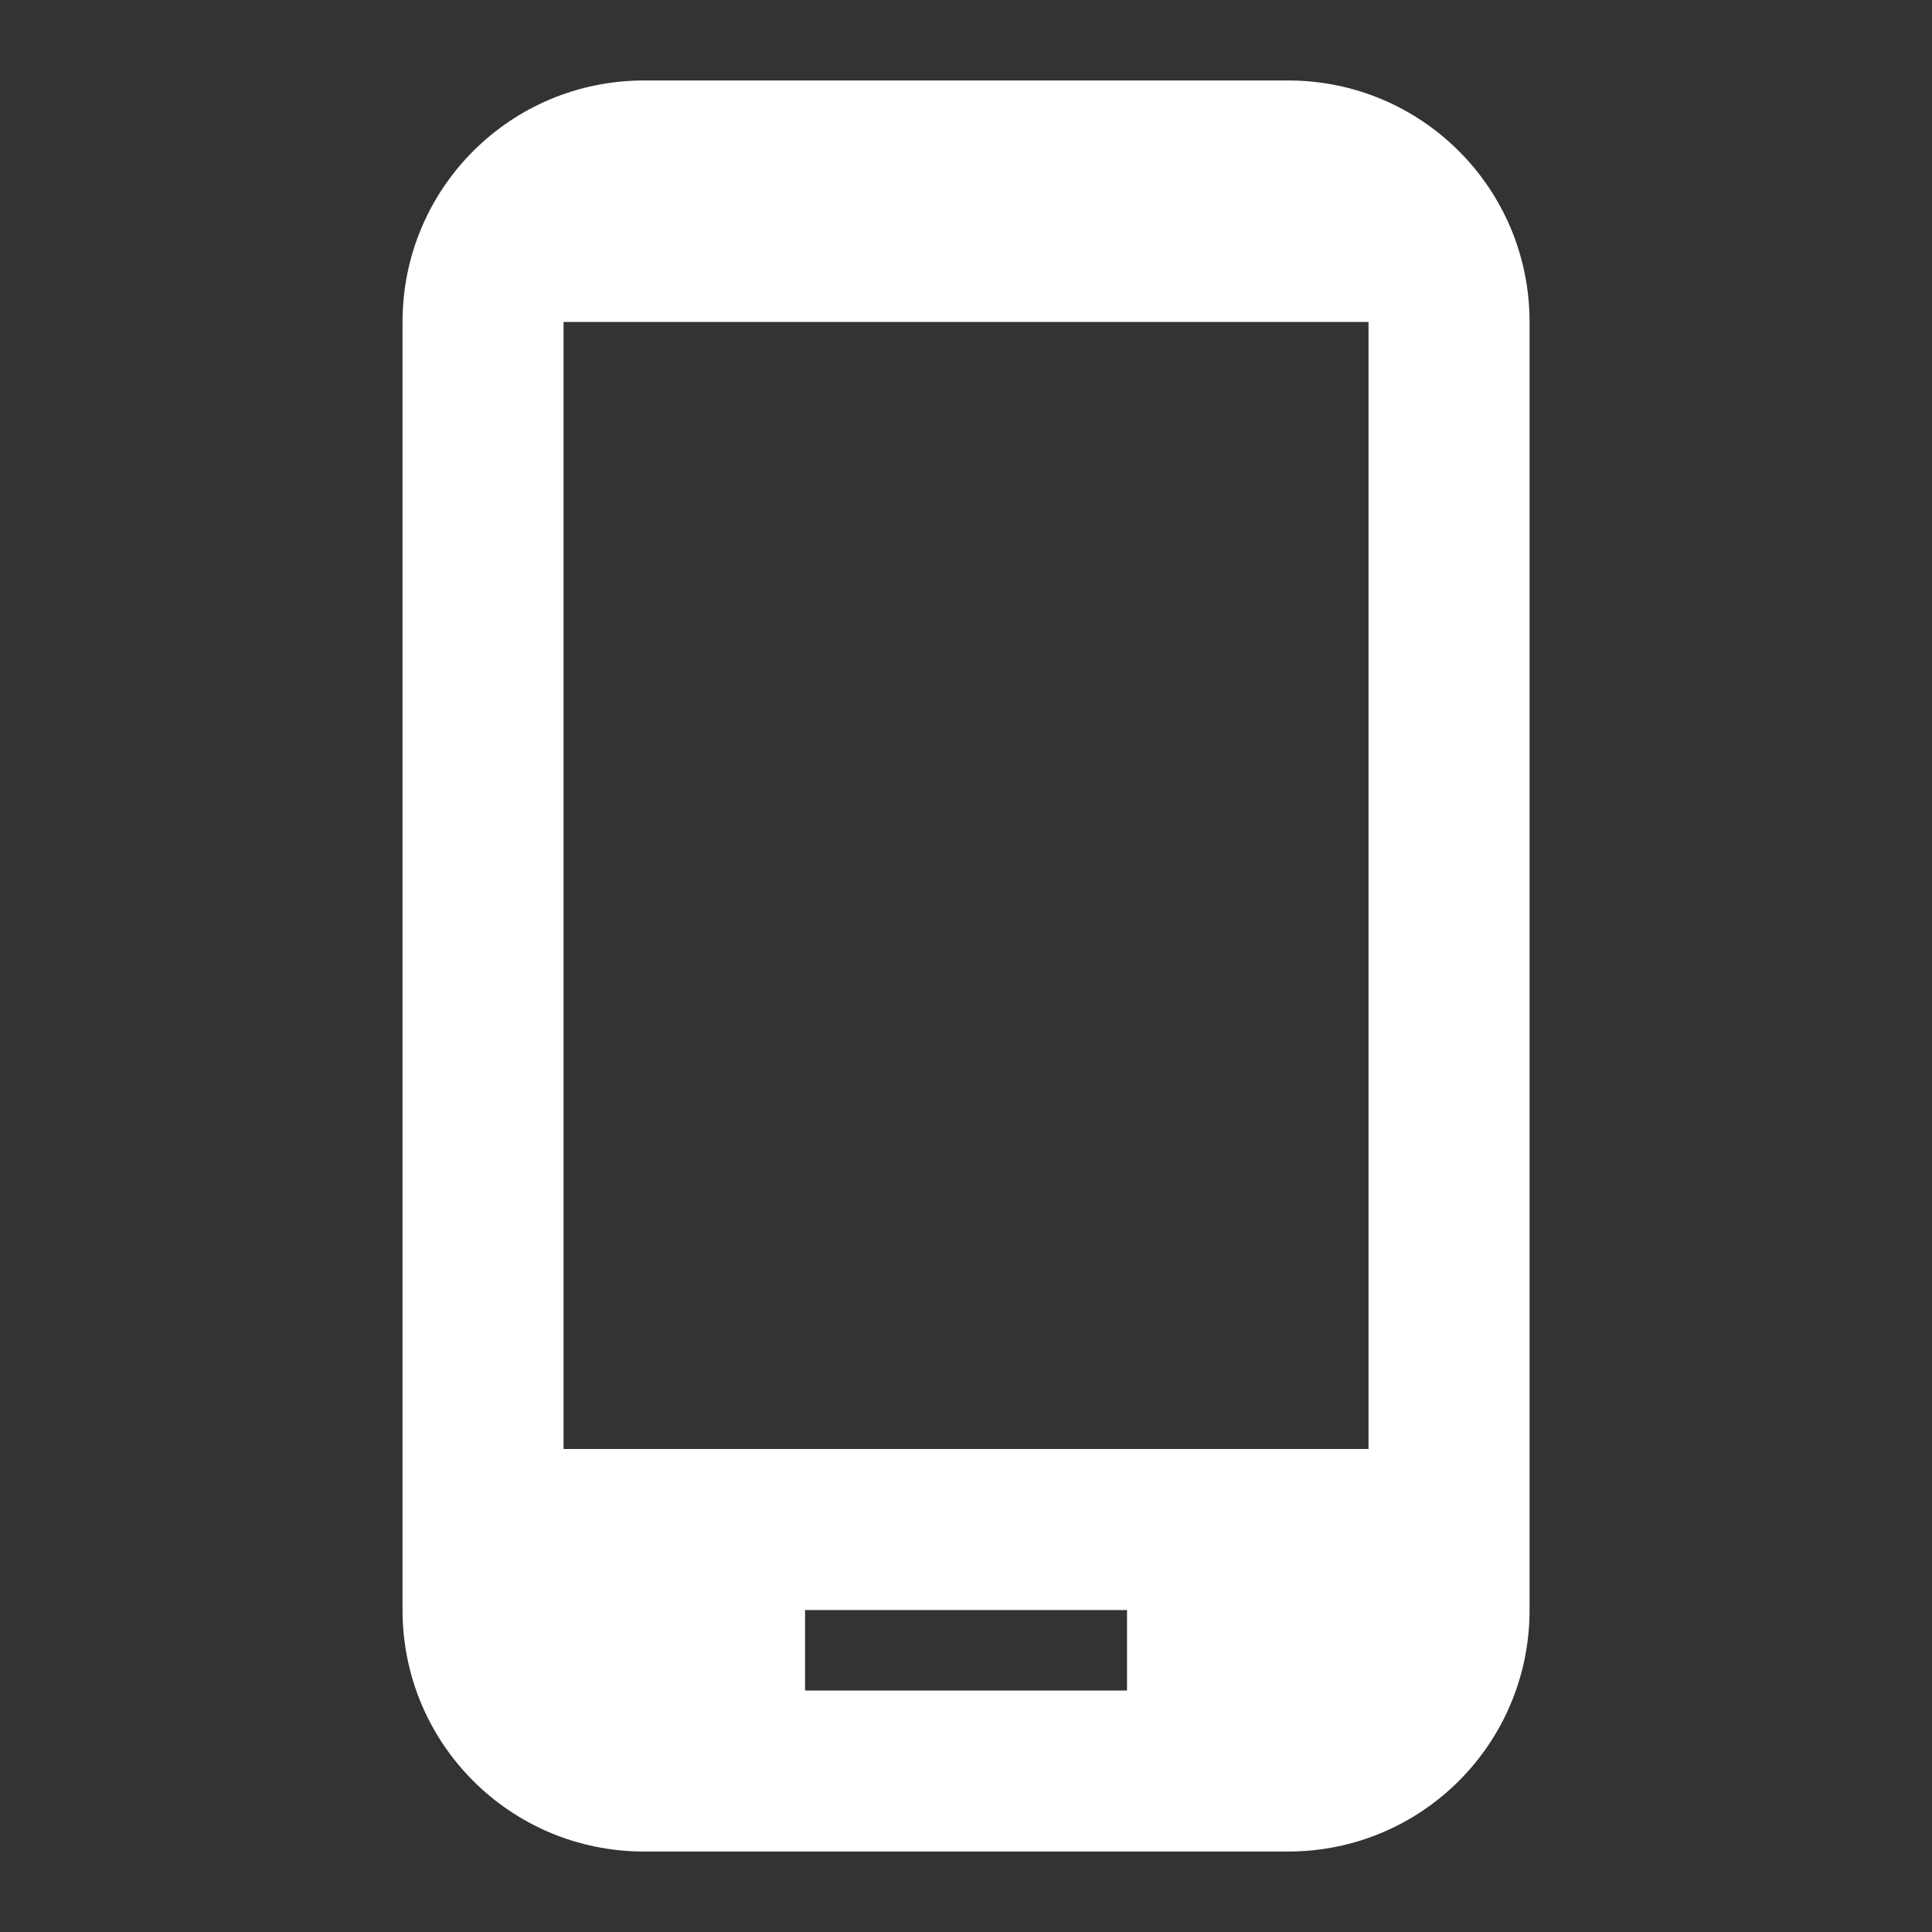 <?xml version="1.0" encoding="UTF-8"?>
<svg xmlns="http://www.w3.org/2000/svg" width="20" height="20" viewBox="0 0 20 20" fill="none">
  <rect x="0" y="0" width="20" height="20" fill="#333333" stroke="none"/>
  <path d="M13.334 0.833H6.667C5.284 0.833 4.167 1.95 4.167 3.333V16.667C4.167 18.05 5.284 19.167 6.667 19.167H13.334C14.717 19.167 15.834 18.05 15.834 16.667V3.333C15.834 1.95 14.717 0.833 13.334 0.833ZM14.167 15H5.834V3.333H14.167V15ZM11.667 17.5H8.334V16.667H11.667V17.5Z" fill="white"></path>
</svg>
